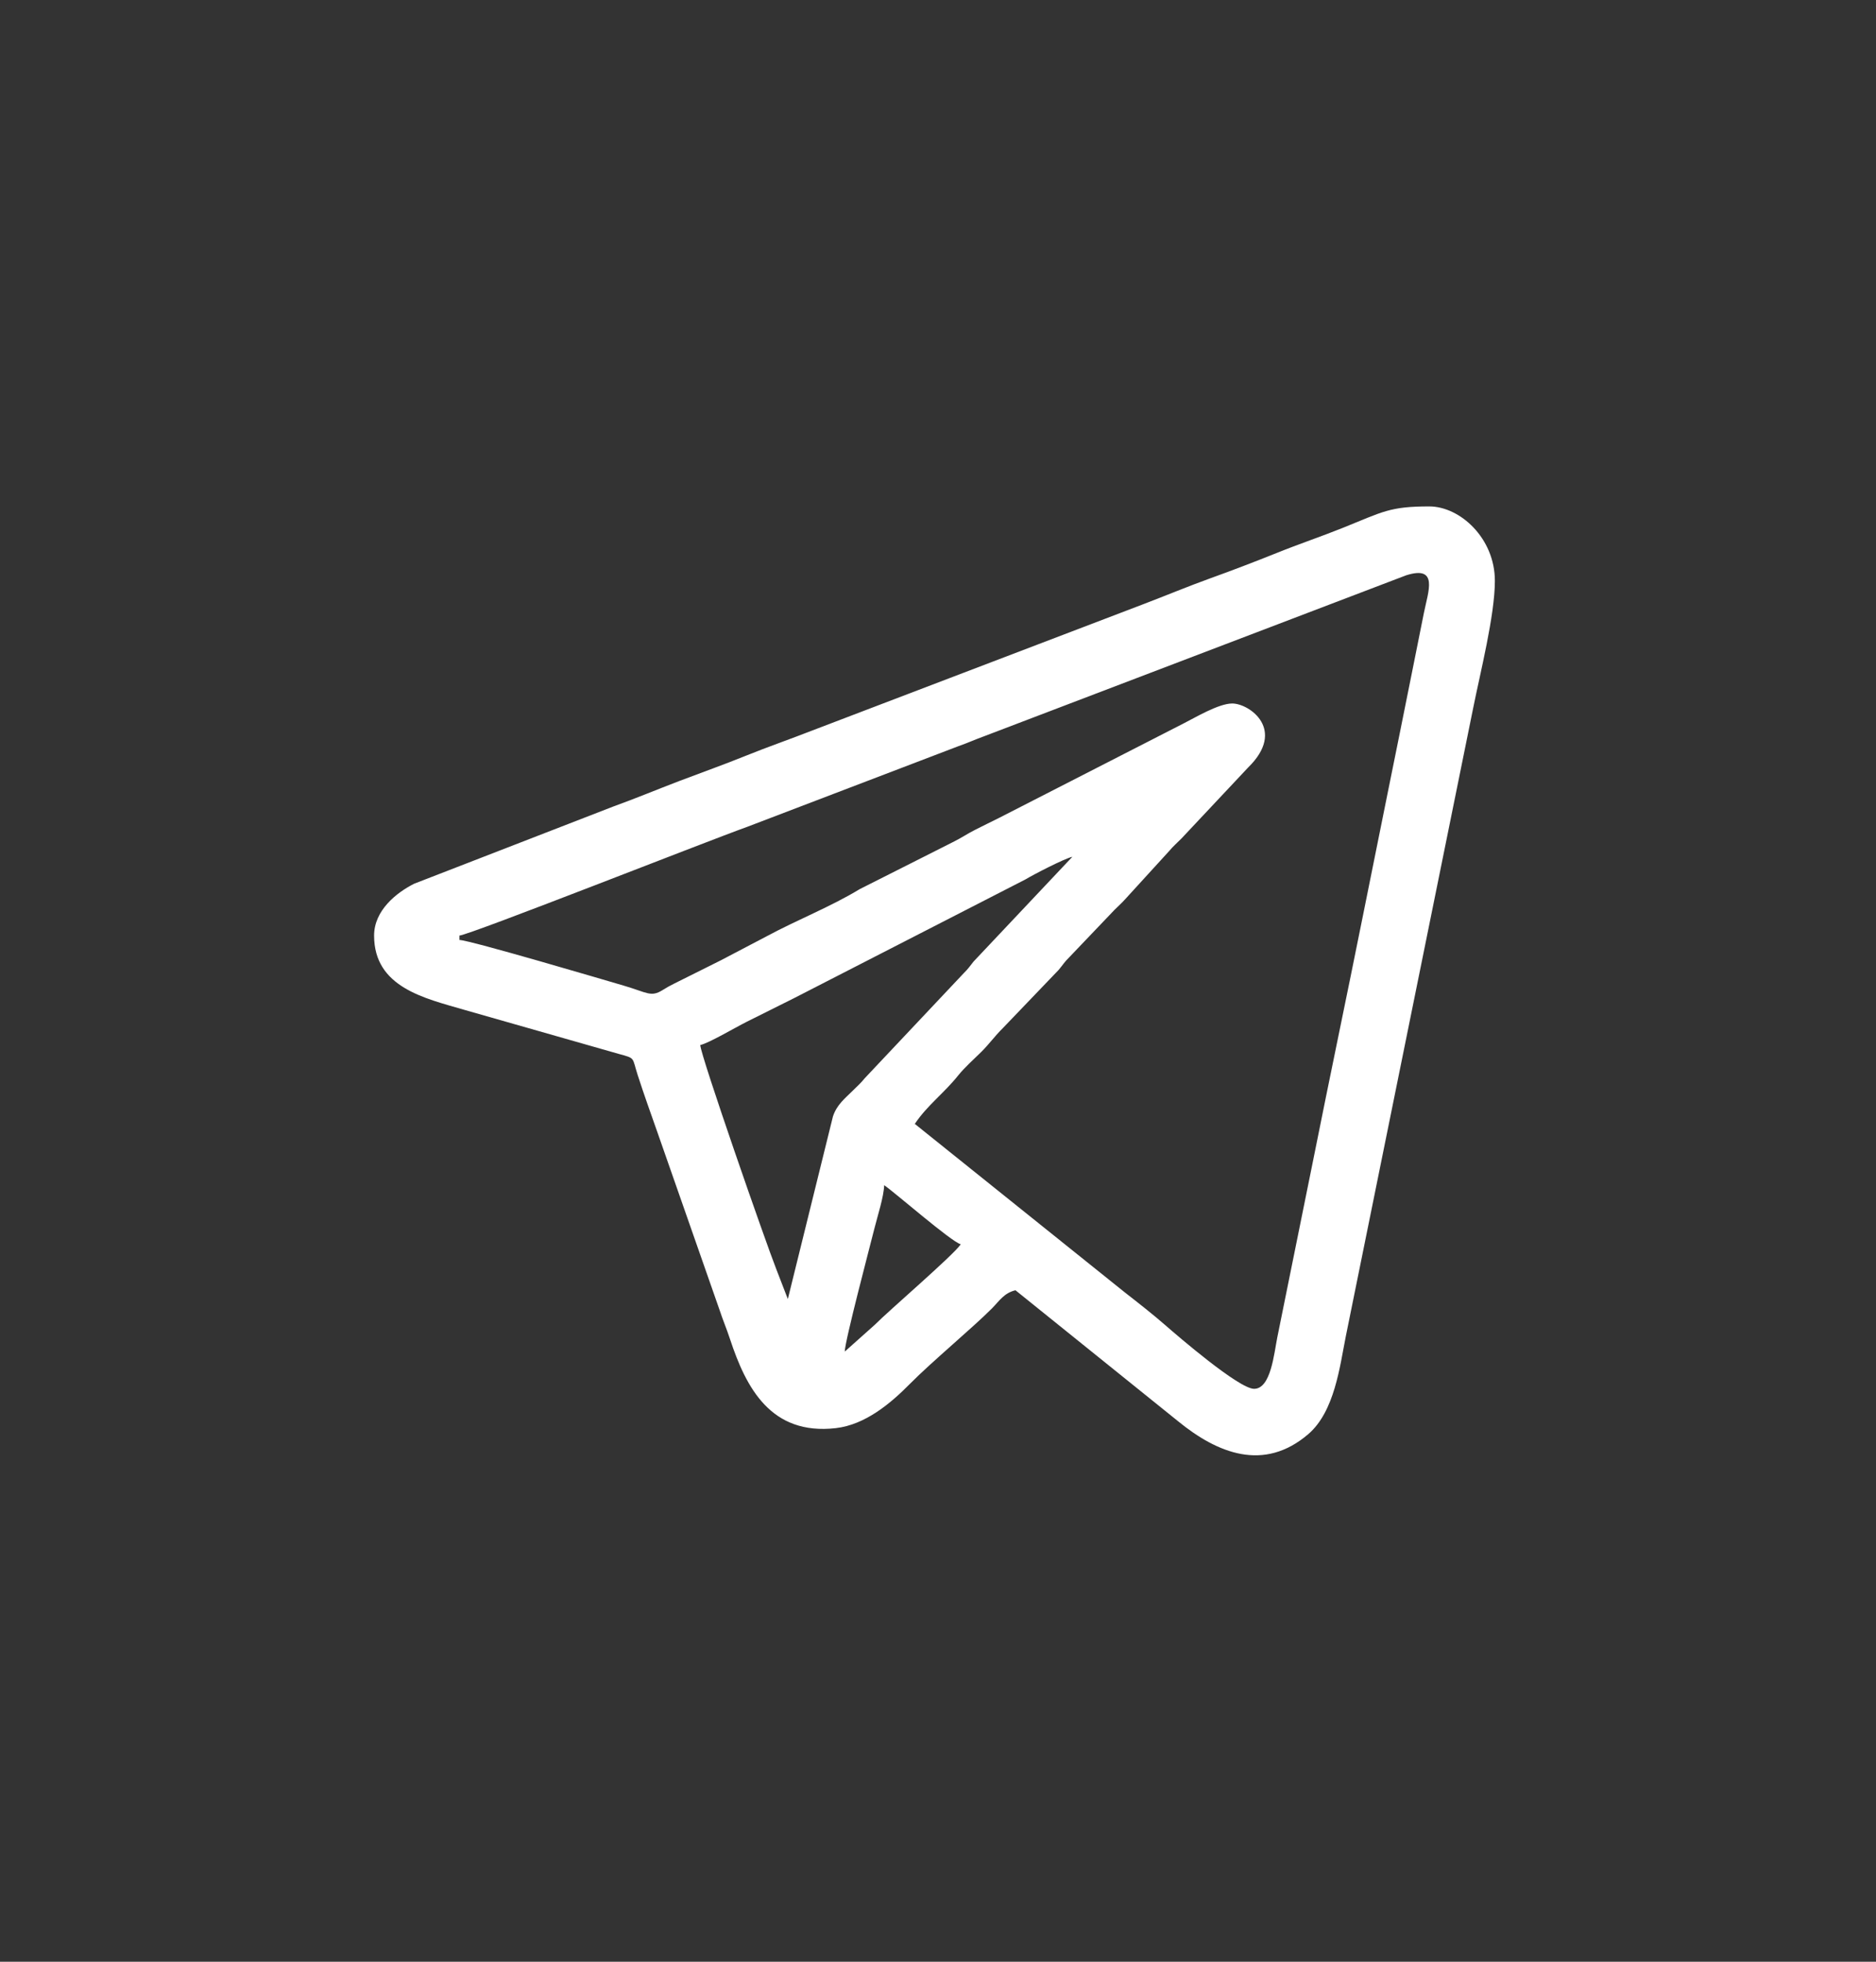 <svg width="44" height="46" viewBox="0 0 44 46" fill="none" xmlns="http://www.w3.org/2000/svg">
<rect x="0" y="0" width="44" height="46" fill="#333333" stroke="none"/>
<g clip-path="url(#clip0_896_203)">
<path fill-rule="evenodd" clip-rule="evenodd" d="M19.813 31.693C19.818 31.437 20.398 29.248 20.511 28.797C20.58 28.52 20.731 28.056 20.737 27.791C20.976 27.951 22.309 29.117 22.534 29.177C22.362 29.433 20.85 30.728 20.518 31.064L19.813 31.693ZM25.152 20.09L22.834 22.547C22.734 22.672 22.721 22.703 22.599 22.825L20.282 25.283C20.191 25.397 20.111 25.465 20.005 25.571C19.82 25.755 19.628 25.901 19.536 26.179L18.478 30.461L18.206 29.757C17.963 29.143 16.43 24.746 16.424 24.505C16.634 24.456 17.215 24.11 17.519 23.957C17.905 23.765 18.229 23.603 18.615 23.41L24.044 20.625C24.242 20.506 24.958 20.135 25.152 20.09H25.152ZM29.413 32.566C29.057 32.566 27.603 31.311 27.348 31.088C27.034 30.814 26.706 30.558 26.384 30.307L21.456 26.354C21.748 25.917 22.141 25.635 22.475 25.216C22.619 25.036 22.835 24.844 23.009 24.672C23.211 24.472 23.317 24.31 23.522 24.107L24.829 22.744C24.941 22.61 24.956 22.568 25.087 22.438L26.14 21.335C26.234 21.241 26.311 21.175 26.397 21.078L27.426 19.951C27.516 19.843 27.606 19.766 27.706 19.666L29.273 17.998C30.18 17.113 29.305 16.496 28.9 16.496C28.581 16.496 28.023 16.832 27.771 16.958L23.424 19.183C23.221 19.284 23.078 19.353 22.875 19.456C22.666 19.562 22.564 19.64 22.346 19.748L20.162 20.85C19.49 21.259 18.695 21.57 17.981 21.955L16.903 22.52C16.521 22.711 16.176 22.884 15.807 23.067C15.705 23.118 15.642 23.153 15.541 23.216C15.264 23.389 15.181 23.273 14.633 23.113C14.267 23.006 11.023 22.046 10.776 22.041V21.938C11.036 21.916 16.605 19.717 17.521 19.39L22.463 17.503C22.705 17.418 22.866 17.342 23.093 17.26L32.981 13.49C33.746 13.249 33.497 13.869 33.397 14.369C33.298 14.862 33.208 15.315 33.114 15.781C32.733 17.688 32.352 19.542 31.968 21.463C31.596 23.32 31.184 25.278 30.813 27.137L29.957 31.364C29.881 31.745 29.806 32.566 29.414 32.566H29.413ZM8.774 21.938C8.774 23.153 9.96 23.408 10.885 23.678L14.52 24.715C14.909 24.82 14.822 24.792 14.955 25.204C15.111 25.687 15.259 26.094 15.429 26.579L16.879 30.724C16.962 30.975 17.036 31.14 17.123 31.404C17.498 32.539 18.078 33.662 19.603 33.488C20.294 33.409 20.888 32.909 21.34 32.451C21.856 31.929 22.818 31.131 23.266 30.68C23.439 30.505 23.55 30.318 23.817 30.255L27.628 33.324C28.55 34.078 29.641 34.522 30.683 33.63C31.304 33.098 31.424 32.038 31.566 31.329L34.552 16.603C34.717 15.778 35.061 14.427 35.061 13.621C35.061 12.618 34.243 11.875 33.521 11.875C32.596 11.875 32.433 12 31.504 12.374C30.968 12.589 30.476 12.752 29.941 12.968C29.42 13.177 28.889 13.38 28.38 13.563C27.857 13.752 27.357 13.961 26.825 14.164L19.057 17.127C18.523 17.336 18 17.516 17.494 17.721C16.969 17.933 16.474 18.108 15.932 18.314C15.4 18.517 14.9 18.726 14.376 18.915L9.714 20.722C9.296 20.932 8.774 21.349 8.774 21.938L8.774 21.938Z" fill="white"/>
</g>
<defs>
<clipPath id="clip0_896_203">
<rect width="26.287" height="22.25" fill="white" transform="translate(8.774 11.875)"/>
</clipPath>
</defs>
</svg>
